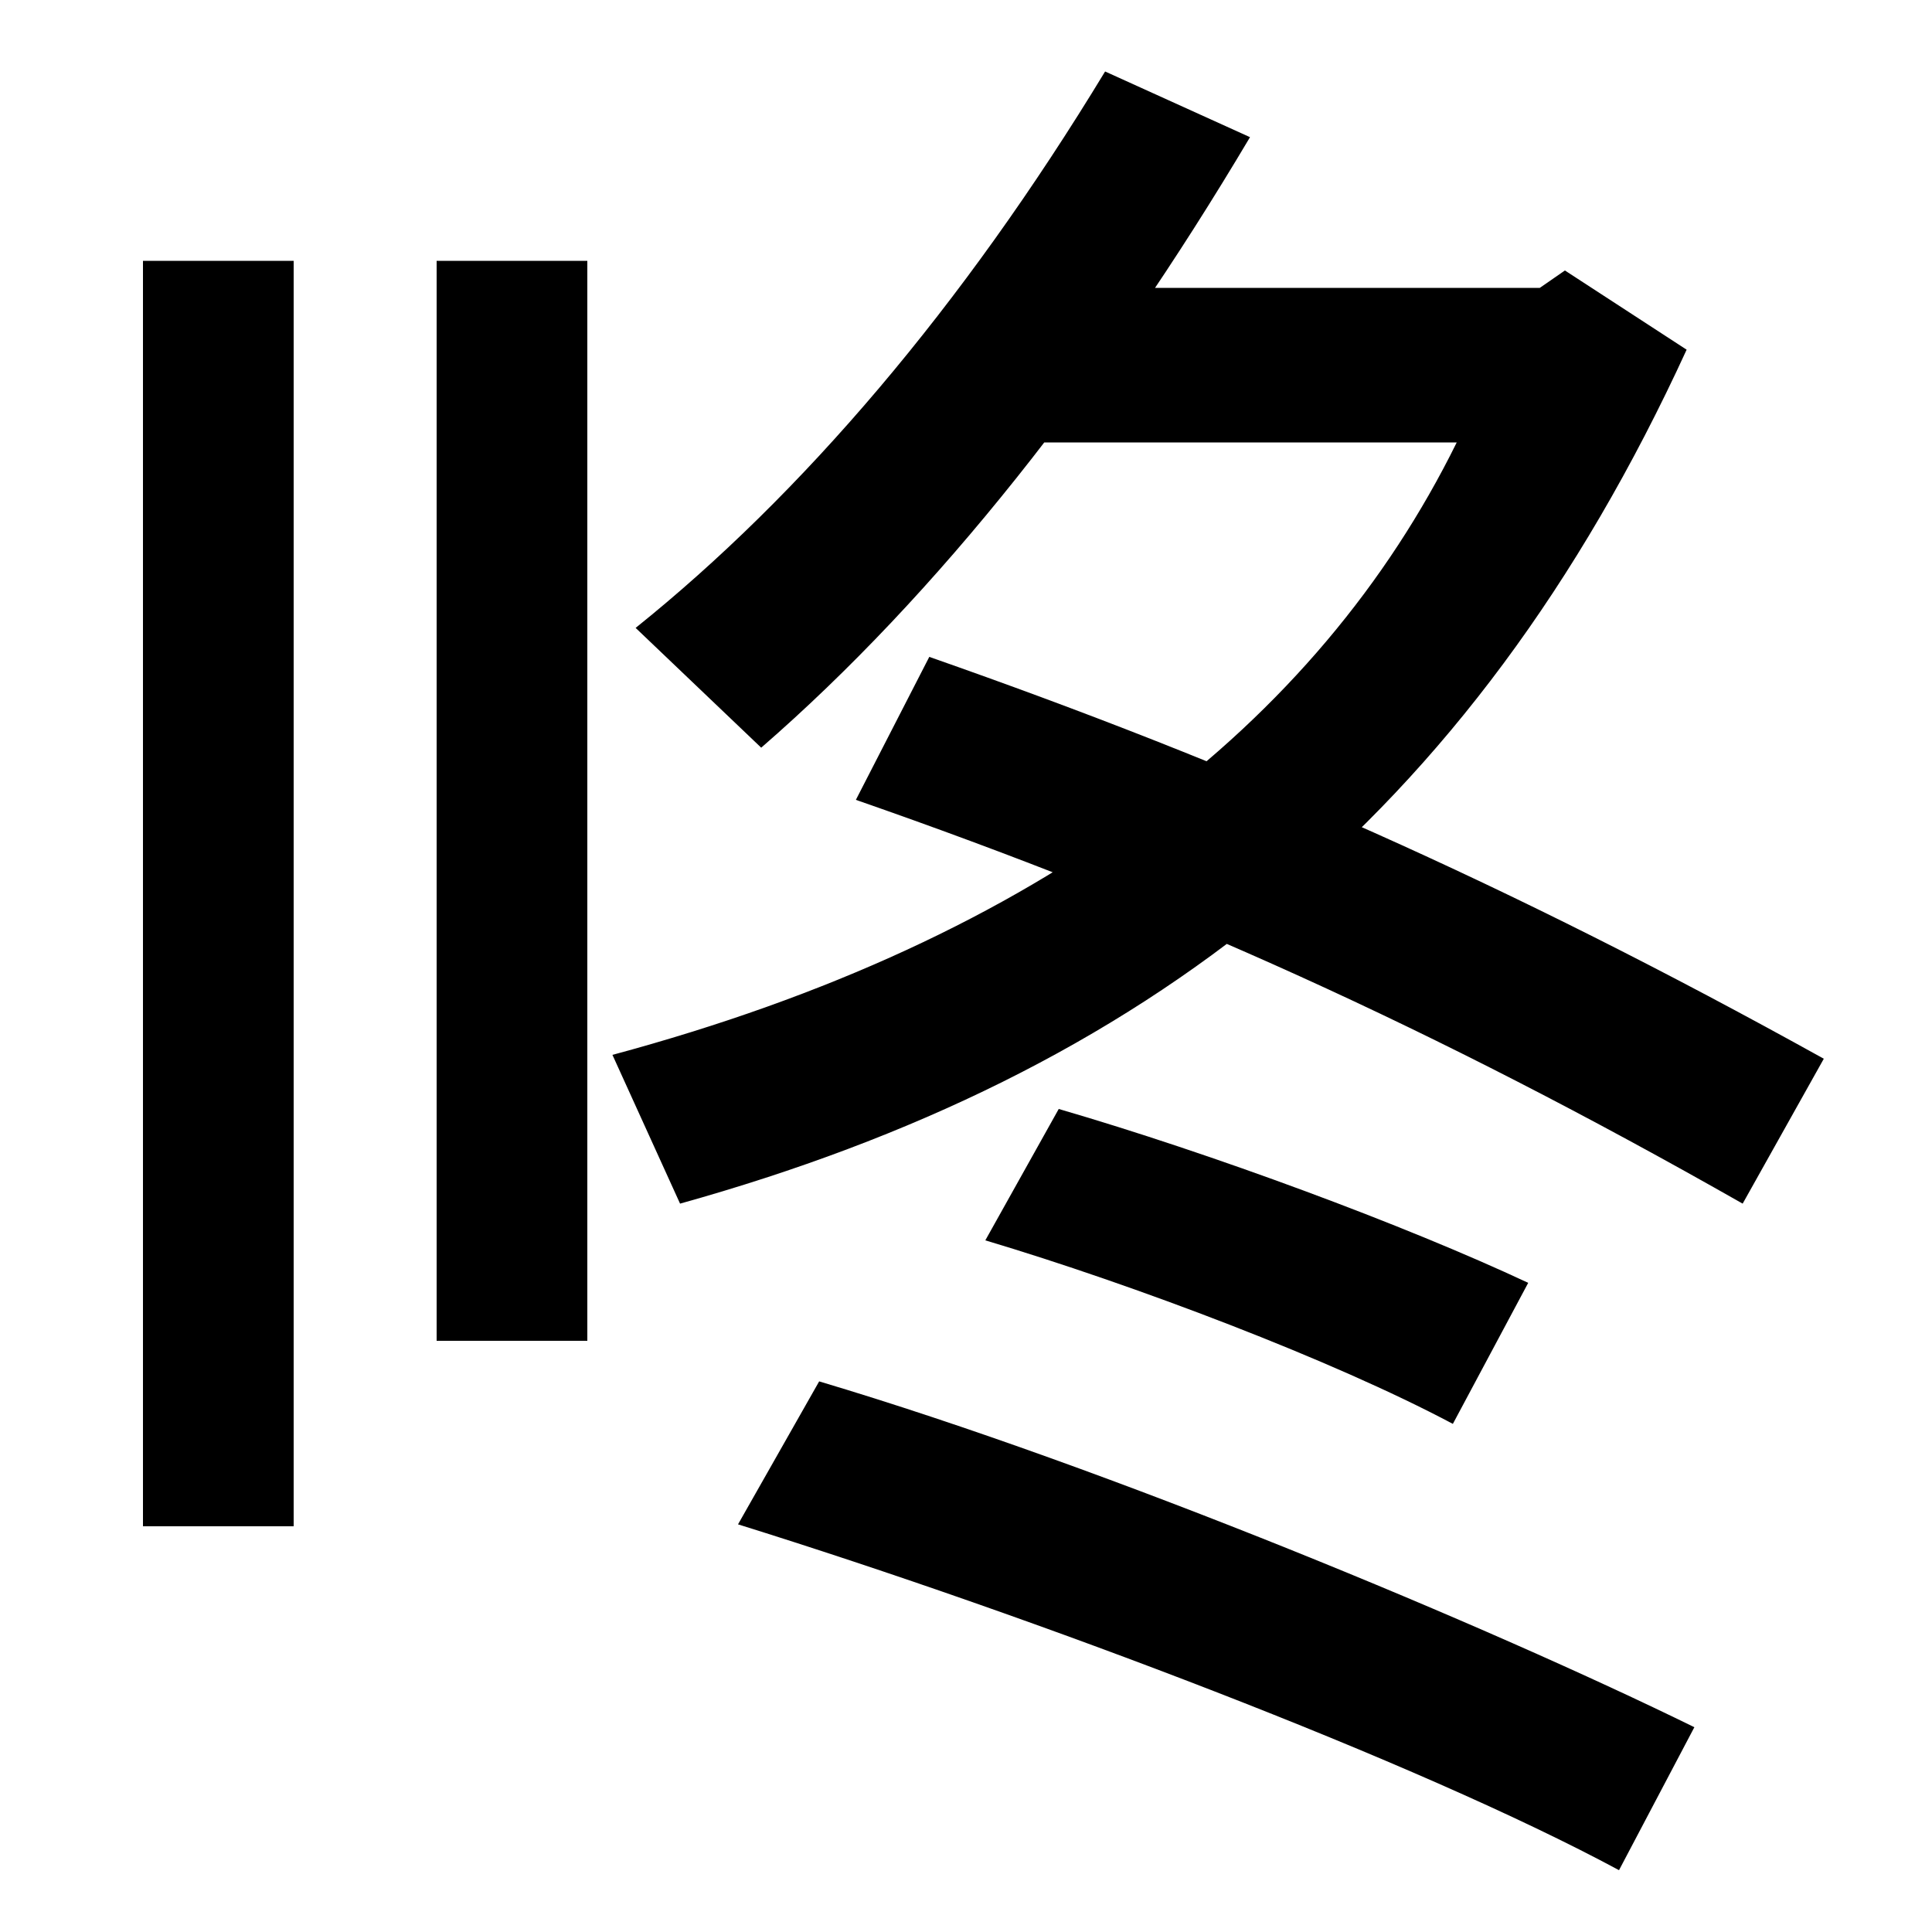 <svg xmlns="http://www.w3.org/2000/svg" width="1000" height="1000"><path d="M74 90H152V745H74ZM226 186H304V745H226ZM329 555 394 493C485 572 571 681 647 809L572 843C498 721 415 624 329 555ZM317 334 352 257C592 324 761 455 873 699L810 740L797 731H516V651H754C682 505 540 394 317 334ZM902 257 944 332C780 423 641 484 481 540L443 466C604 410 742 348 902 257ZM838 -88 877 -14C771 38 575 120 424 165L382 91C536 43 734 -32 838 -88ZM752 143 791 216C727 246 627 283 548 306L510 238C587 215 690 176 752 143Z" transform="translate(0, 880) scale(1,-1)" /></svg>